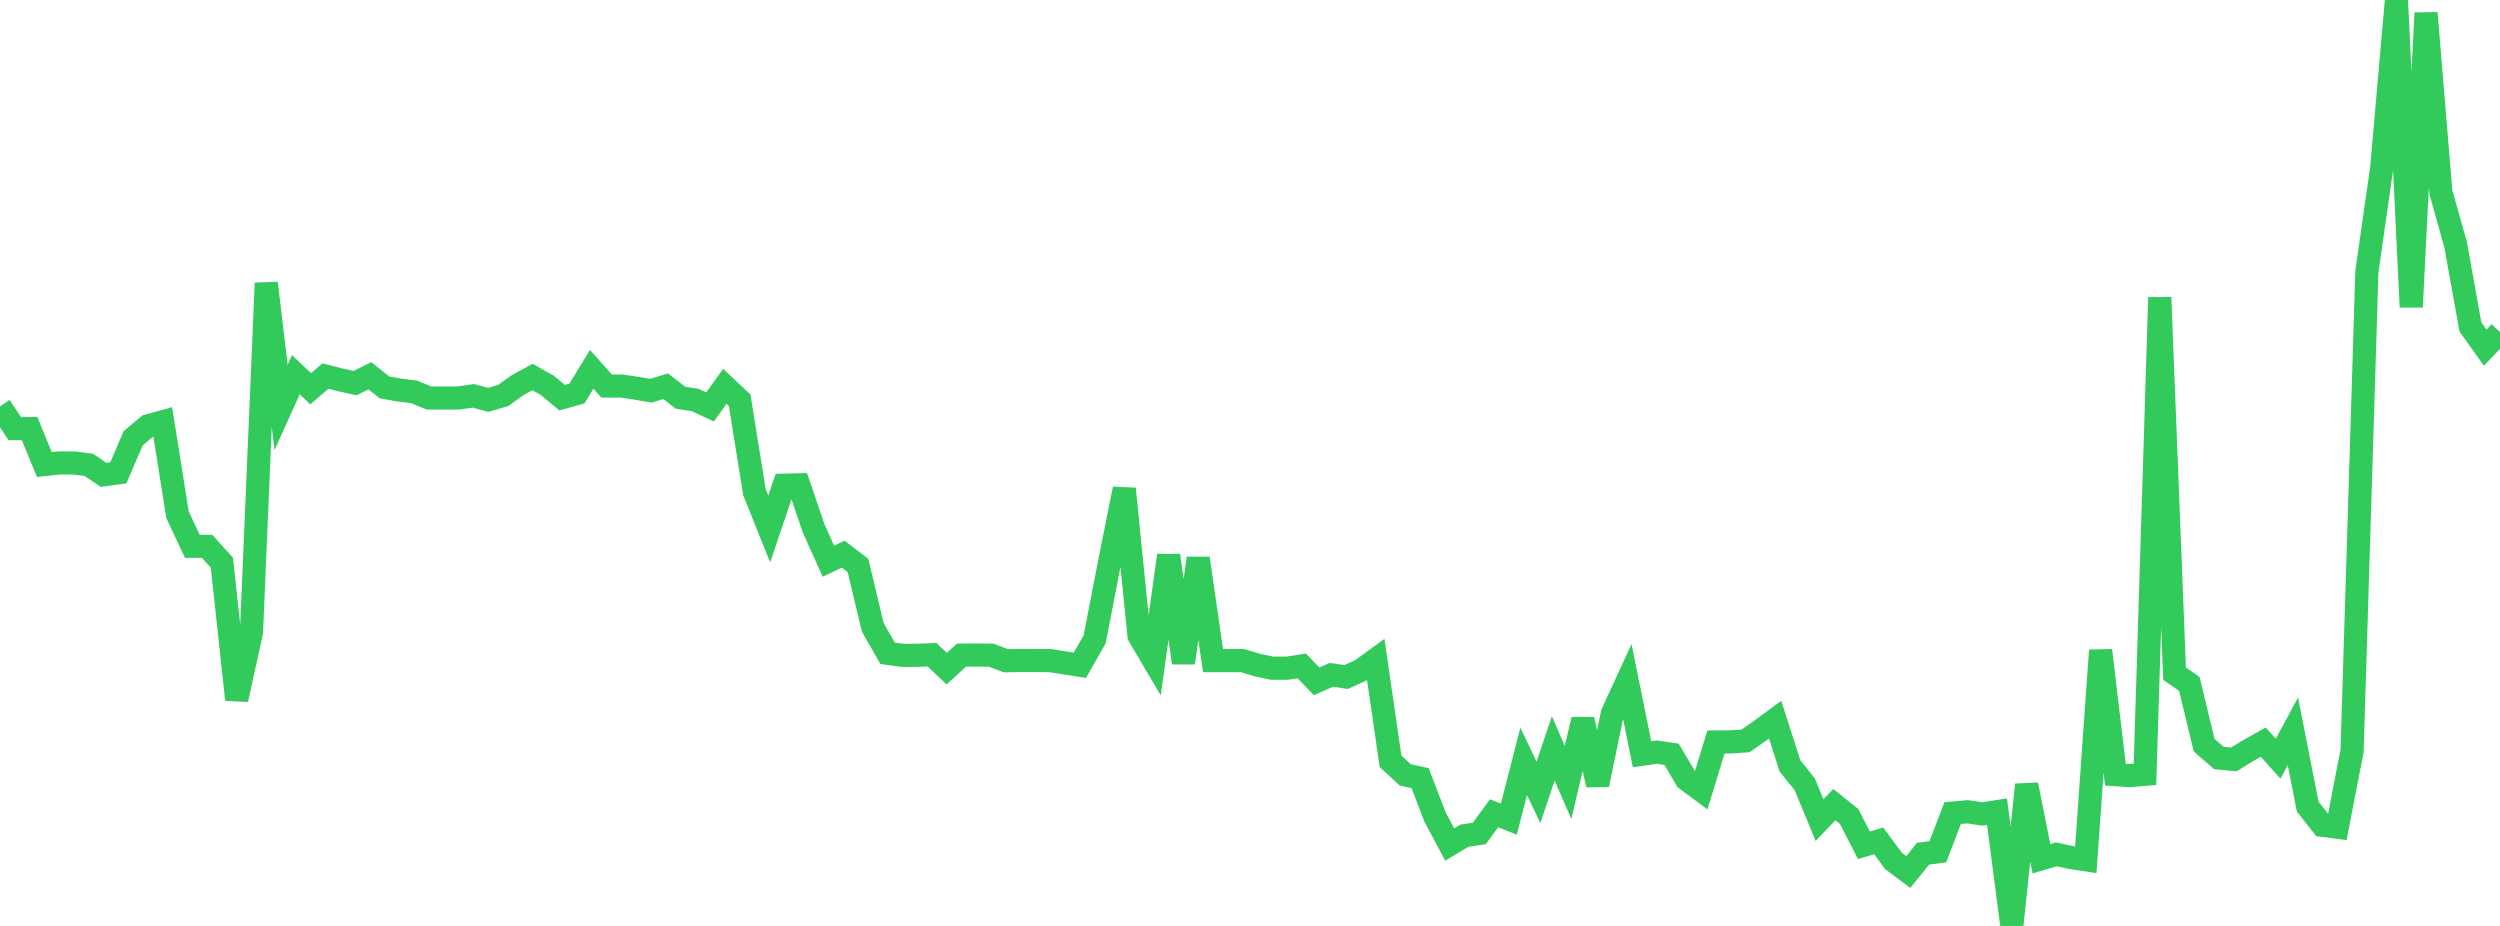 <?xml version="1.0" standalone="no"?>
<!DOCTYPE svg PUBLIC "-//W3C//DTD SVG 1.1//EN" "http://www.w3.org/Graphics/SVG/1.1/DTD/svg11.dtd">

<svg width="135" height="50" viewBox="0 0 135 50" preserveAspectRatio="none" 
  xmlns="http://www.w3.org/2000/svg"
  xmlns:xlink="http://www.w3.org/1999/xlink">


<polyline points="0.0, 21.943 0.799, 23.146 1.598, 23.145 2.396, 25.086 3.195, 24.999 3.994, 24.999 4.793, 25.101 5.592, 25.642 6.391, 25.532 7.189, 23.67 7.988, 22.997 8.787, 22.776 9.586, 27.796 10.385, 29.5 11.183, 29.503 11.982, 30.384 12.781, 37.779 13.58, 34.137 14.379, 15.288 15.178, 22.005 15.976, 20.237 16.775, 20.994 17.574, 20.307 18.373, 20.512 19.172, 20.689 19.97, 20.293 20.769, 20.923 21.568, 21.062 22.367, 21.164 23.166, 21.493 23.964, 21.494 24.763, 21.491 25.562, 21.375 26.361, 21.593 27.16, 21.362 27.959, 20.793 28.757, 20.359 29.556, 20.809 30.355, 21.473 31.154, 21.25 31.953, 19.941 32.751, 20.844 33.55, 20.846 34.349, 20.963 35.148, 21.1 35.947, 20.854 36.746, 21.475 37.544, 21.602 38.343, 21.974 39.142, 20.861 39.941, 21.611 40.74, 26.579 41.538, 28.565 42.337, 26.2 43.136, 26.182 43.935, 28.528 44.734, 30.305 45.533, 29.926 46.331, 30.533 47.13, 33.879 47.929, 35.276 48.728, 35.391 49.527, 35.387 50.325, 35.353 51.124, 36.106 51.923, 35.376 52.722, 35.373 53.521, 35.379 54.32, 35.68 55.118, 35.668 55.917, 35.67 56.716, 35.673 57.515, 35.799 58.314, 35.924 59.112, 34.522 59.911, 30.396 60.71, 26.398 61.509, 34.338 62.308, 35.693 63.107, 29.992 63.905, 35.795 64.704, 30.148 65.503, 35.674 66.302, 35.672 67.101, 35.673 67.899, 35.915 68.698, 36.083 69.497, 36.083 70.296, 35.959 71.095, 36.792 71.893, 36.441 72.692, 36.558 73.491, 36.195 74.29, 35.614 75.089, 41.11 75.888, 41.846 76.686, 42.018 77.485, 44.106 78.284, 45.605 79.083, 45.126 79.882, 45.007 80.68, 43.919 81.479, 44.233 82.278, 41.117 83.077, 42.785 83.876, 40.414 84.675, 42.25 85.473, 38.857 86.272, 42.378 87.071, 38.516 87.87, 36.779 88.669, 40.728 89.467, 40.615 90.266, 40.732 91.065, 42.086 91.864, 42.678 92.663, 40.066 93.462, 40.061 94.26, 40.009 95.059, 39.448 95.858, 38.861 96.657, 41.356 97.456, 42.351 98.254, 44.286 99.053, 43.449 99.852, 44.089 100.651, 45.642 101.45, 45.408 102.249, 46.489 103.047, 47.088 103.846, 46.101 104.645, 45.994 105.444, 43.907 106.243, 43.834 107.041, 43.954 107.84, 43.829 108.639, 50.0 109.438, 42.375 110.237, 46.372 111.036, 46.136 111.834, 46.306 112.633, 46.428 113.432, 35.12 114.231, 41.83 115.03, 41.883 115.828, 41.813 116.627, 16.061 117.426, 36.374 118.225, 36.936 119.024, 40.241 119.822, 40.932 120.621, 41.011 121.42, 40.523 122.219, 40.075 123.018, 40.97 123.817, 39.493 124.615, 43.553 125.414, 44.567 126.213, 44.67 127.012, 40.549 127.811, 14.67 128.609, 9.096 129.408, 0.0 130.207, 16.579 131.006, 0.701 131.805, 10.37 132.604, 13.213 133.402, 17.653 134.201, 18.77 135.0, 17.936" fill="none" stroke="#32ca5b" stroke-width="1.25"/>

</svg>